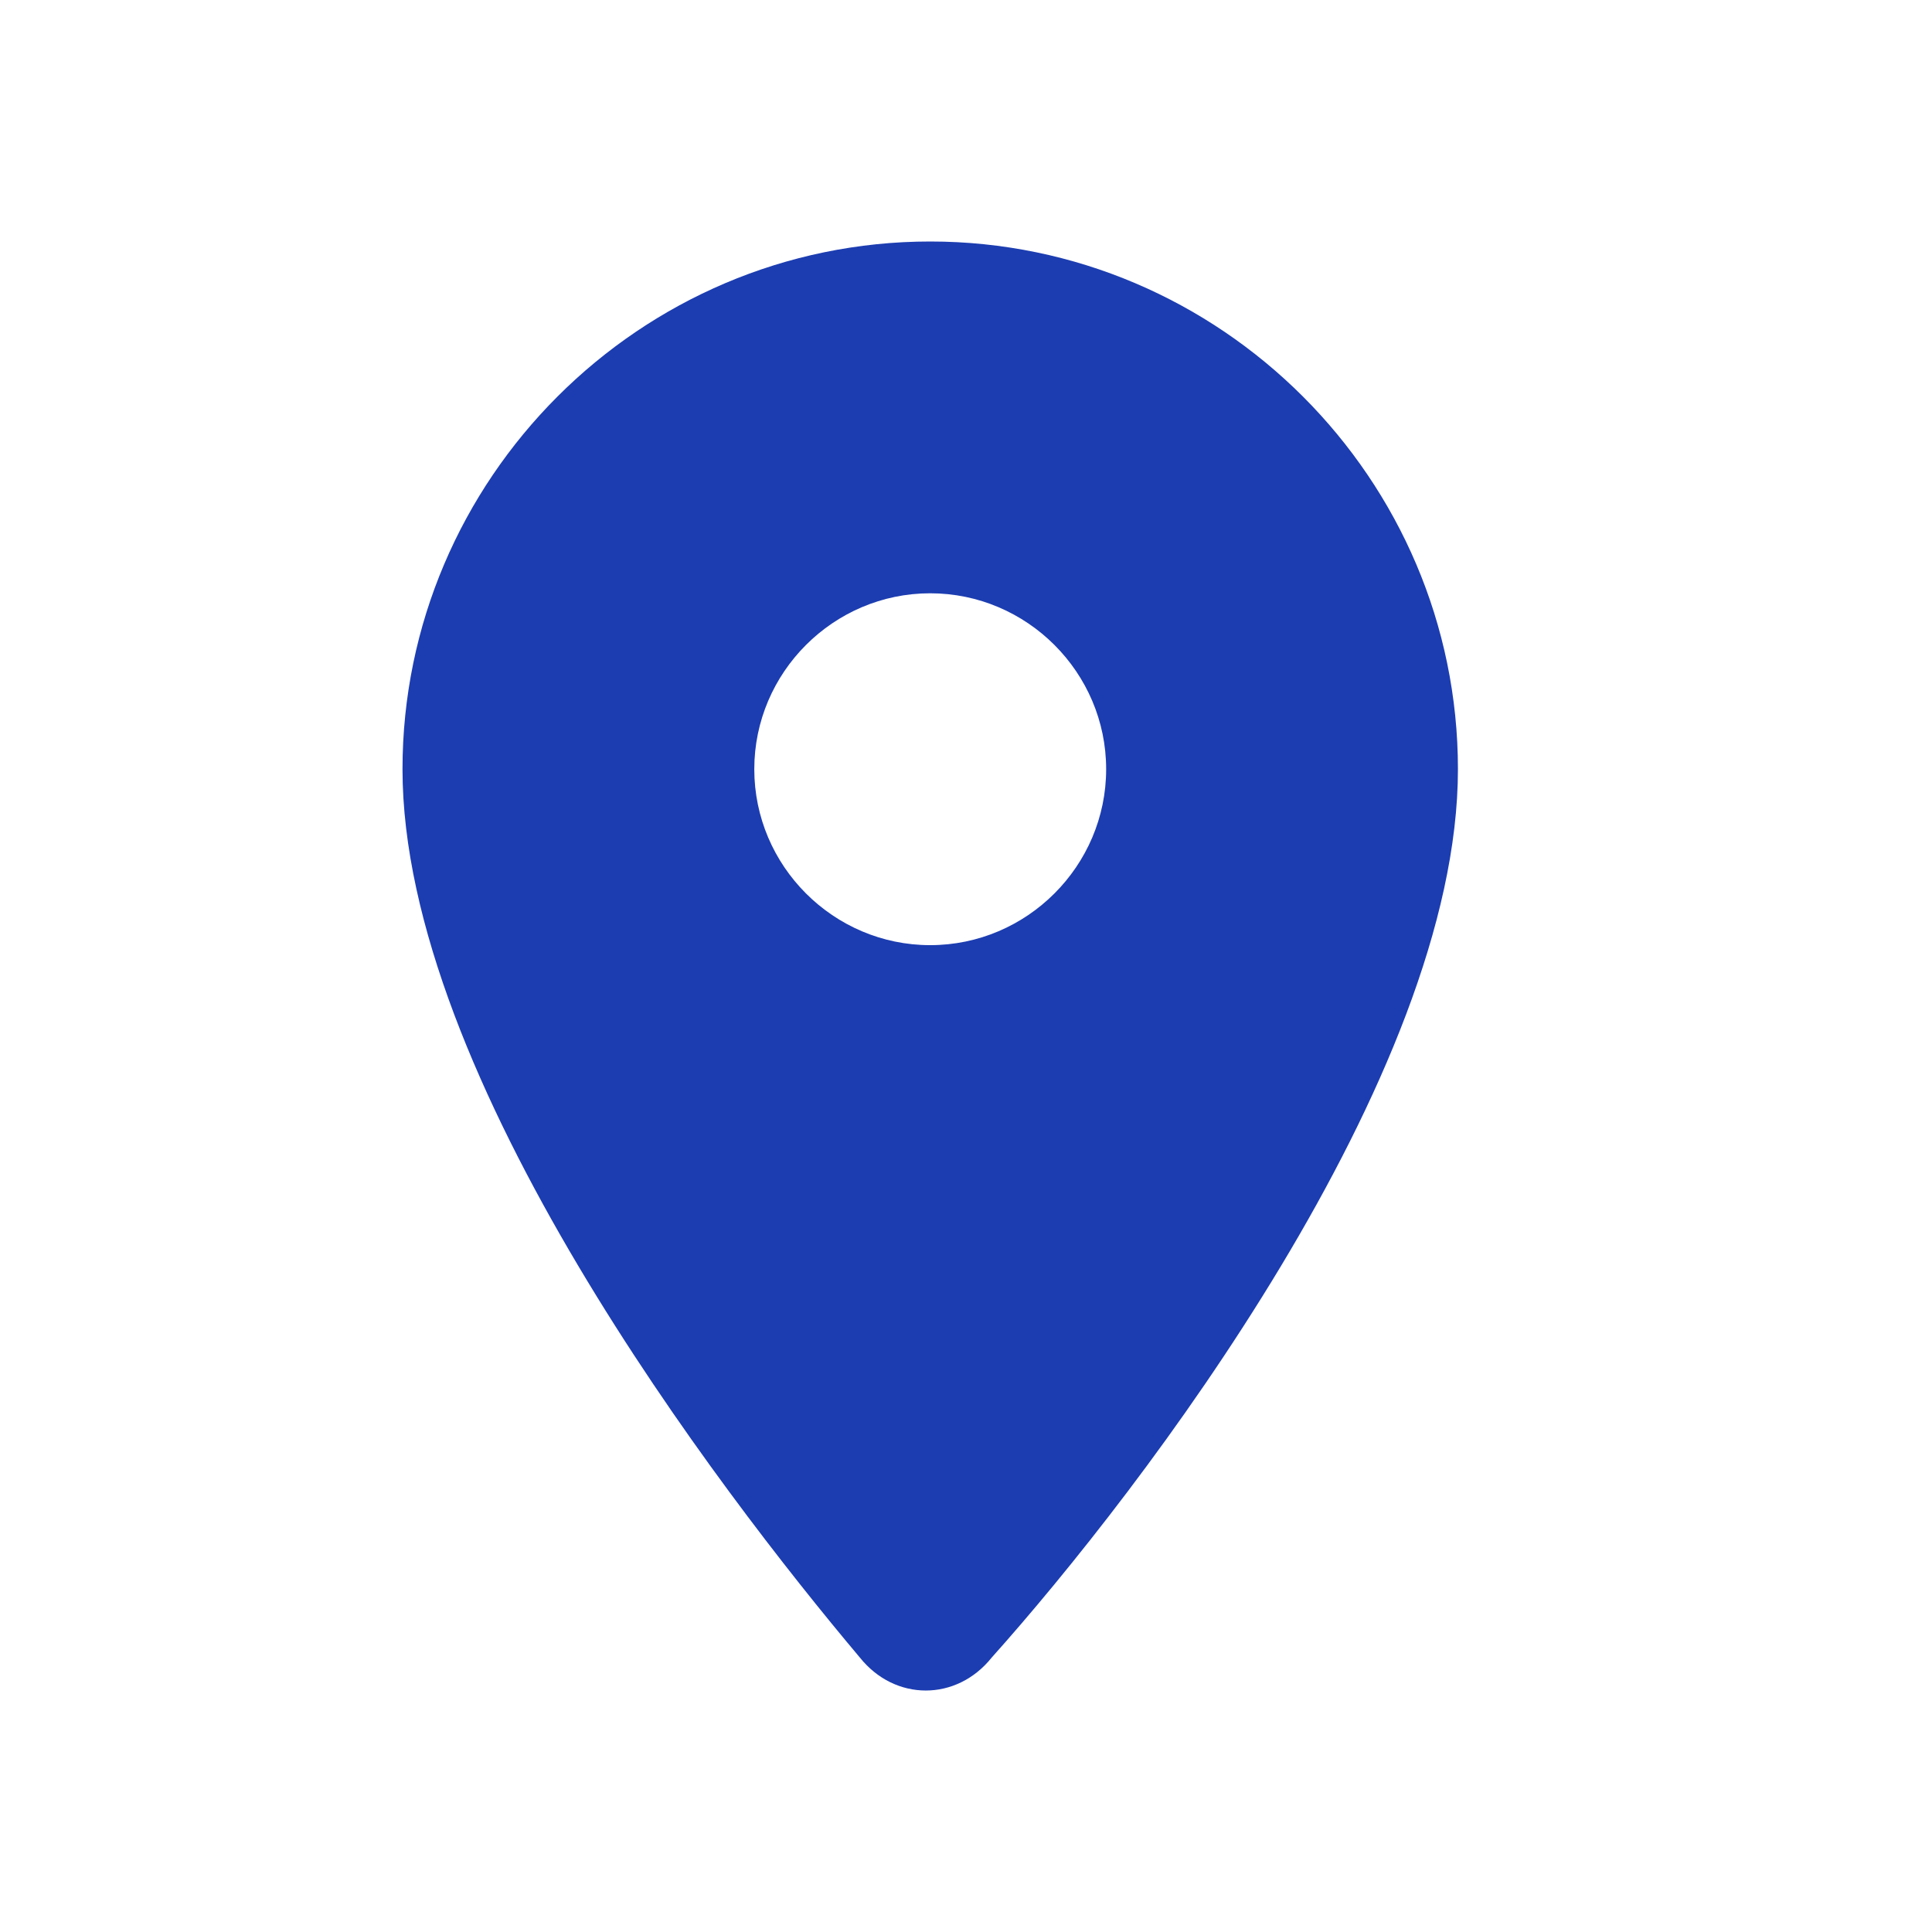 <?xml version="1.0" encoding="UTF-8"?> <svg xmlns="http://www.w3.org/2000/svg" width="24" height="24" viewBox="0 0 24 24" fill="none"><path d="M18.111 9.555C18.111 5.95 15.161 3 11.555 3C7.95 3 5 5.95 5 9.555C5 13.379 8.933 18.514 10.681 20.59C11.118 21.137 11.883 21.137 12.32 20.59C14.178 18.514 18.111 13.379 18.111 9.555ZM9.37 9.555C9.37 8.354 10.354 7.37 11.555 7.37C12.757 7.37 13.741 8.354 13.741 9.555C13.741 10.757 12.757 11.741 11.555 11.741C10.354 11.741 9.37 10.757 9.37 9.555Z" fill="#1C3DB1"></path></svg> 